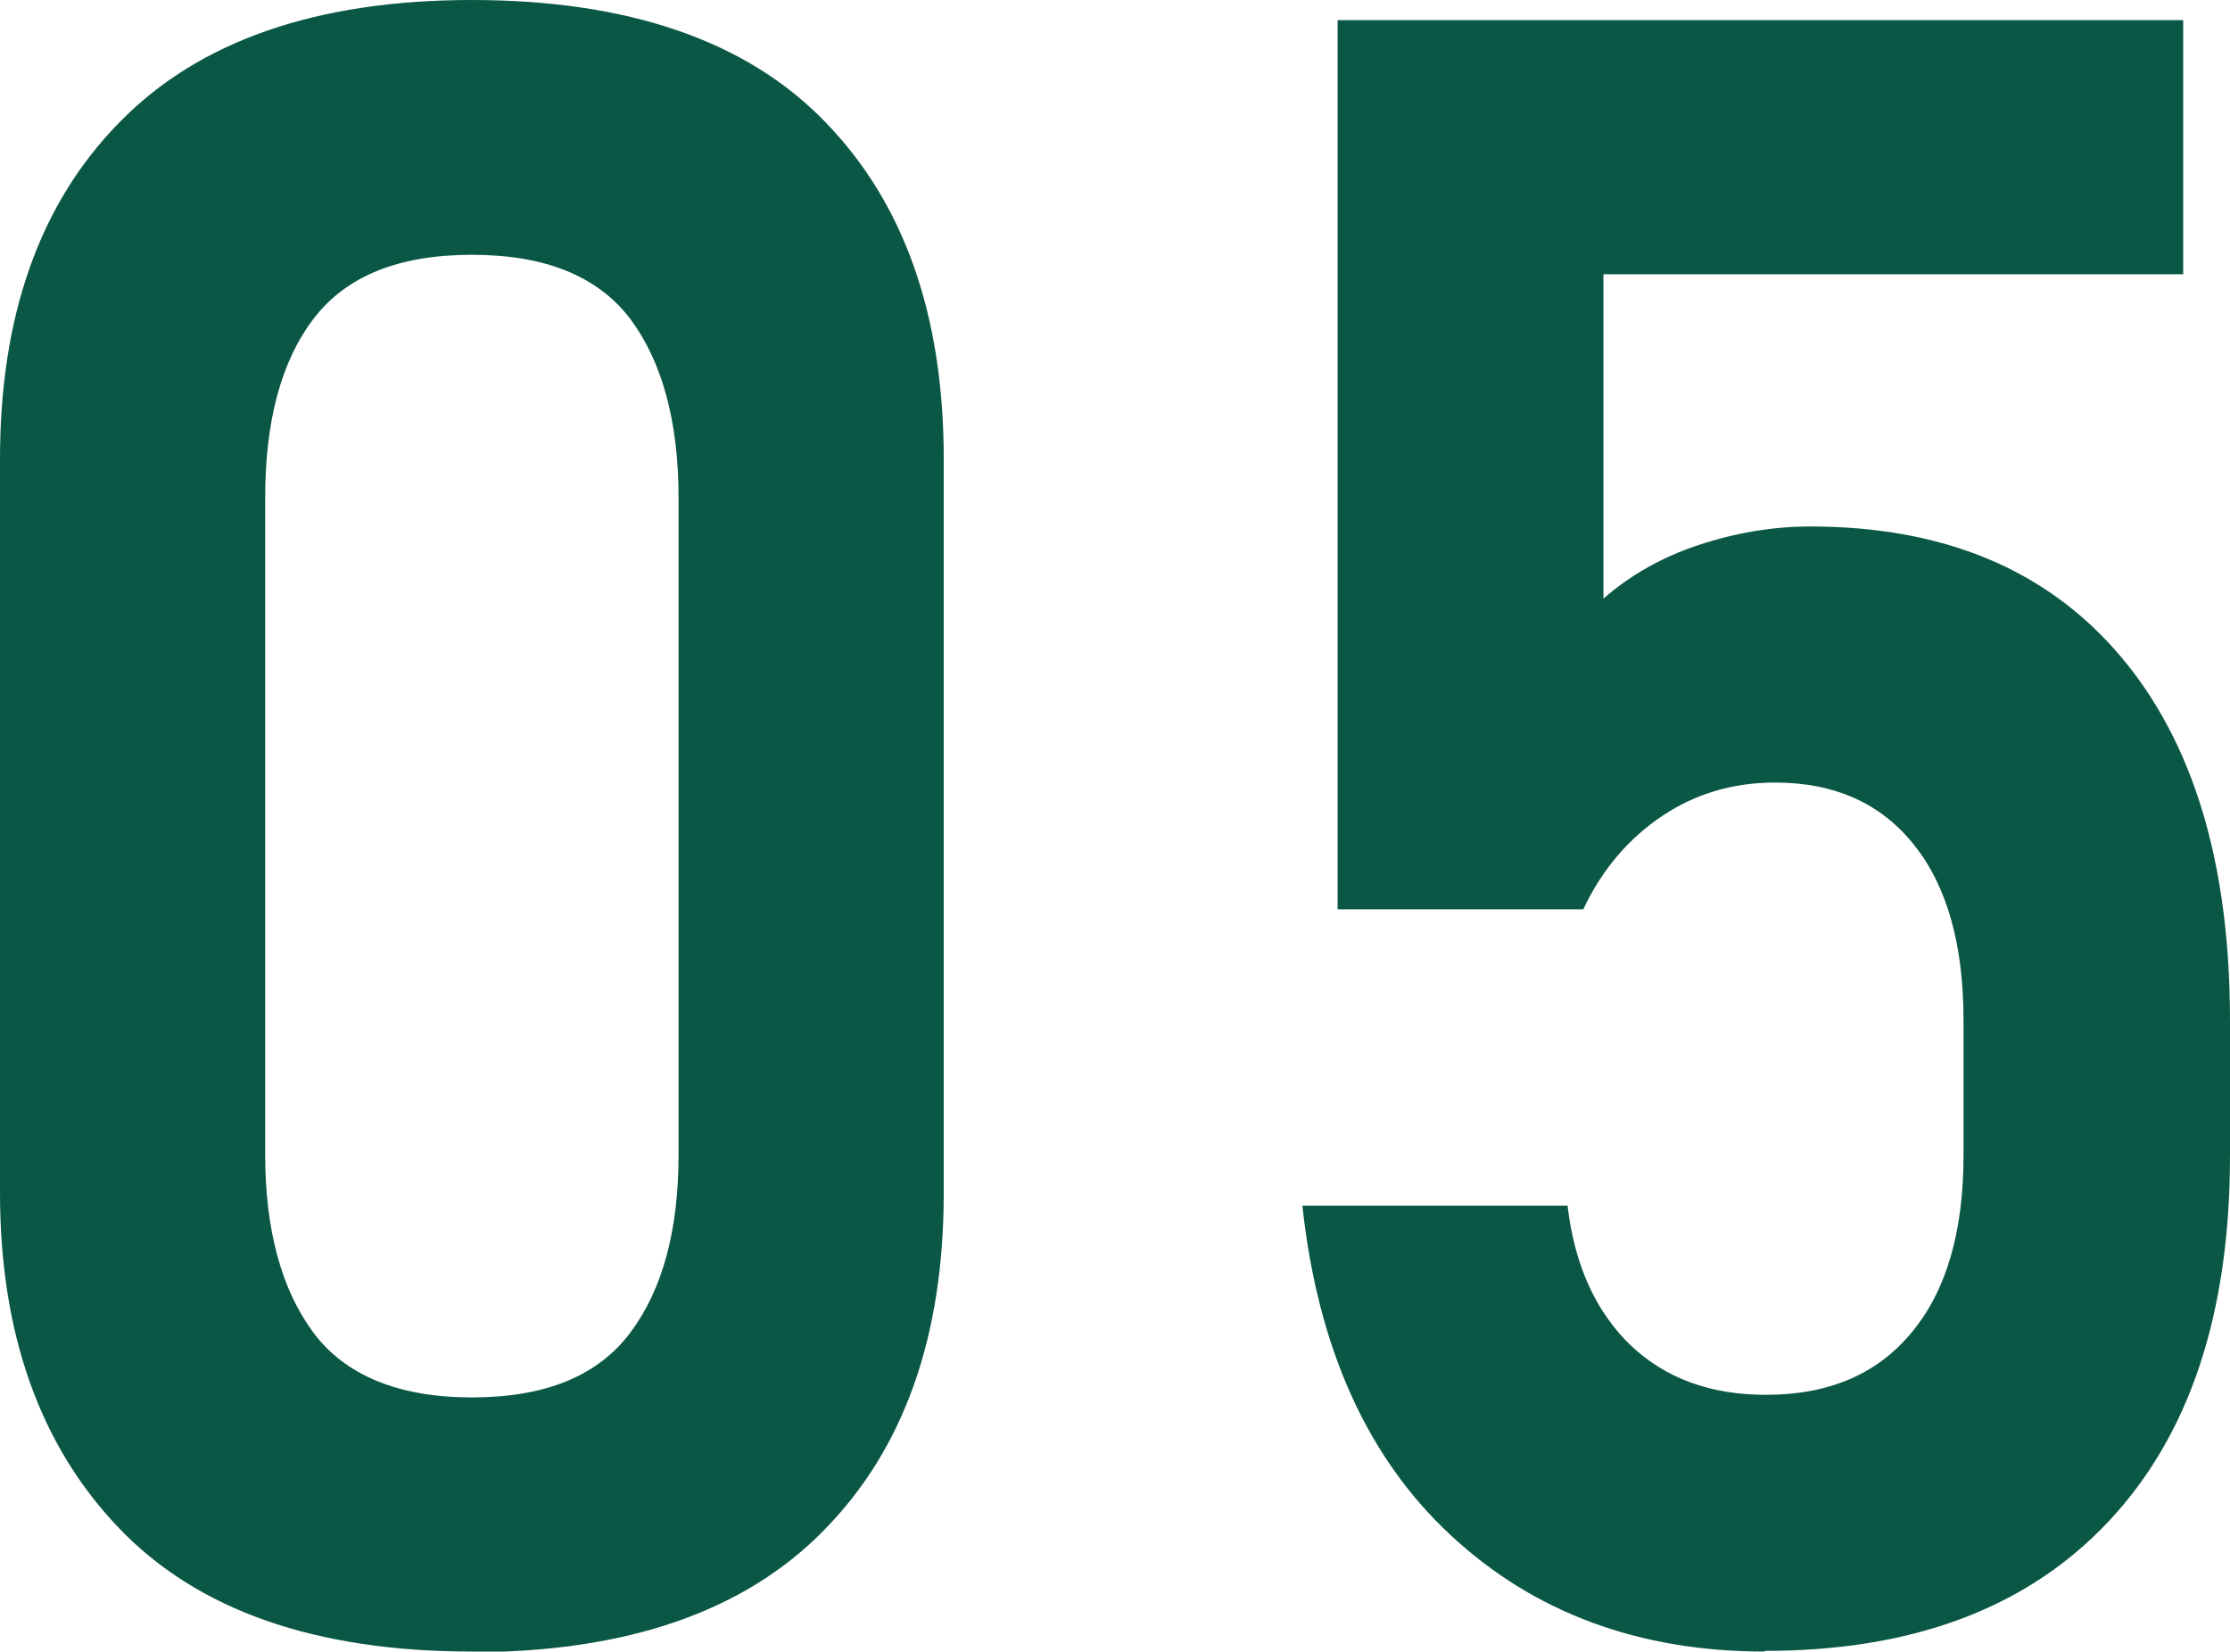 <?xml version="1.0" encoding="UTF-8"?>
<svg id="_レイヤー_2" data-name="レイヤー_2" xmlns="http://www.w3.org/2000/svg" width="34.31" height="25.41" viewBox="0 0 34.31 25.41">
  <defs>
    <style>
      .cls-1 {
        fill: #0b5745;
      }
    </style>
  </defs>
  <g id="_レイヤー_4" data-name="レイヤー_4">
    <g>
      <path class="cls-1" d="M7.26,25.41c-2.42,0-4.23-.64-5.44-1.91-1.21-1.27-1.82-2.99-1.82-5.15V7.06C0,4.86.61,3.13,1.84,1.88,3.06.63,4.87,0,7.26,0s4.22.62,5.43,1.87c1.22,1.25,1.83,2.98,1.83,5.19v11.3c0,2.2-.61,3.93-1.84,5.18-1.22,1.25-3.03,1.88-5.43,1.88ZM7.26,21.5c1.13,0,1.94-.33,2.44-1s.74-1.58.74-2.74V7.66c0-1.17-.25-2.09-.74-2.75-.5-.66-1.31-.99-2.44-.99s-1.94.33-2.44.99c-.5.66-.74,1.58-.74,2.75v10.1c0,1.16.25,2.08.74,2.74s1.31,1,2.44,1Z"/>
      <path class="cls-1" d="M27.15,25.41c-1.94,0-3.55-.6-4.83-1.79-1.28-1.19-2.04-2.87-2.28-5.05v-.02h4.08v.02c.11.91.44,1.62.97,2.13.54.51,1.23.76,2.08.76.97,0,1.72-.32,2.25-.97.53-.64.79-1.55.79-2.71v-2.08c0-1.16-.25-2.06-.76-2.7-.51-.64-1.22-.96-2.14-.96-.64,0-1.22.17-1.73.51s-.93.82-1.22,1.44h-3.78V.31h13.01v3.91h-8.92v4.99c.4-.35.88-.63,1.45-.82.57-.19,1.15-.29,1.73-.29,2.05,0,3.64.66,4.77,1.99,1.13,1.33,1.69,3.2,1.69,5.61v2.08c0,2.43-.62,4.3-1.87,5.63-1.25,1.33-3.01,1.99-5.29,1.99Z"/>
    </g>
  </g>
</svg>
